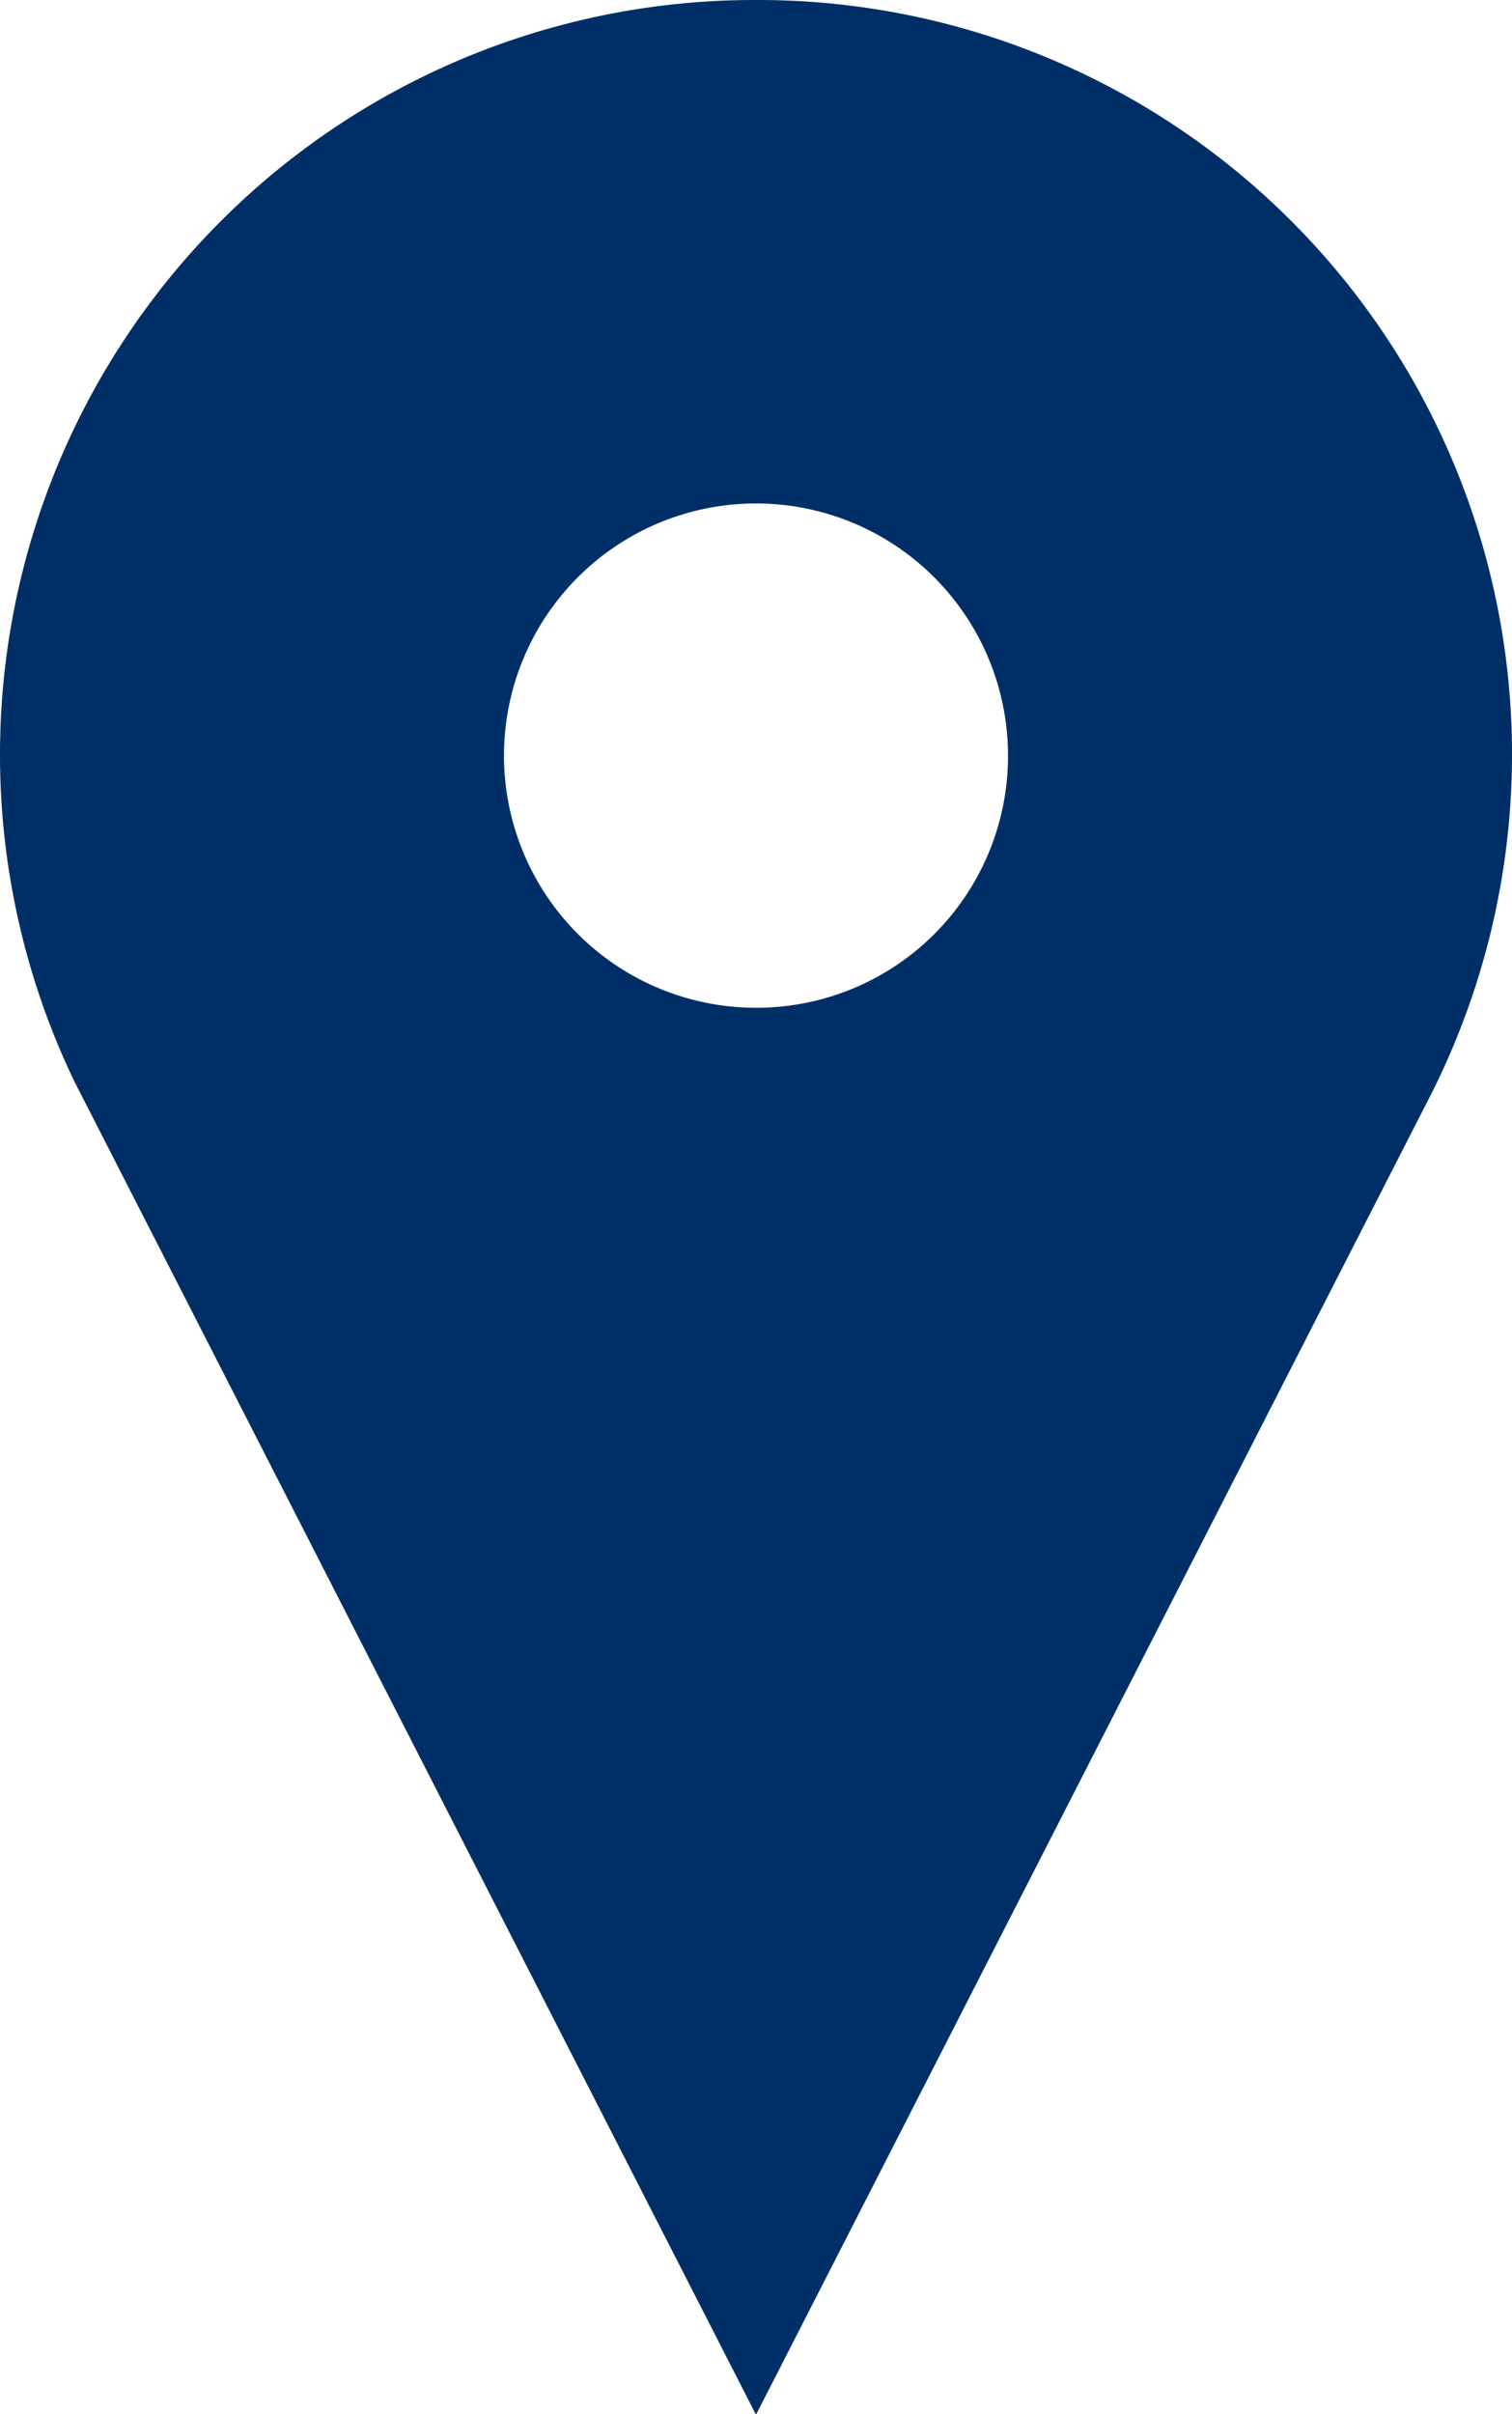 <svg xmlns="http://www.w3.org/2000/svg" width="18" height="28.72" viewBox="0 0 18 28.72">
  <defs>
    <style>
      .cls-1 {
        fill: #002f67;
        fill-rule: evenodd;
      }
    </style>
  </defs>
  <path class="cls-1" d="M210,3691a8.979,8.979,0,0,0-8.118,12.86L210,3719.73l8.021-15.68A8.974,8.974,0,0,0,210,3691h0Zm0,11.99a3,3,0,1,1,3-2.99,2.994,2.994,0,0,1-3,2.99h0Zm0,0" transform="translate(-201 -3691)"/>
</svg>
